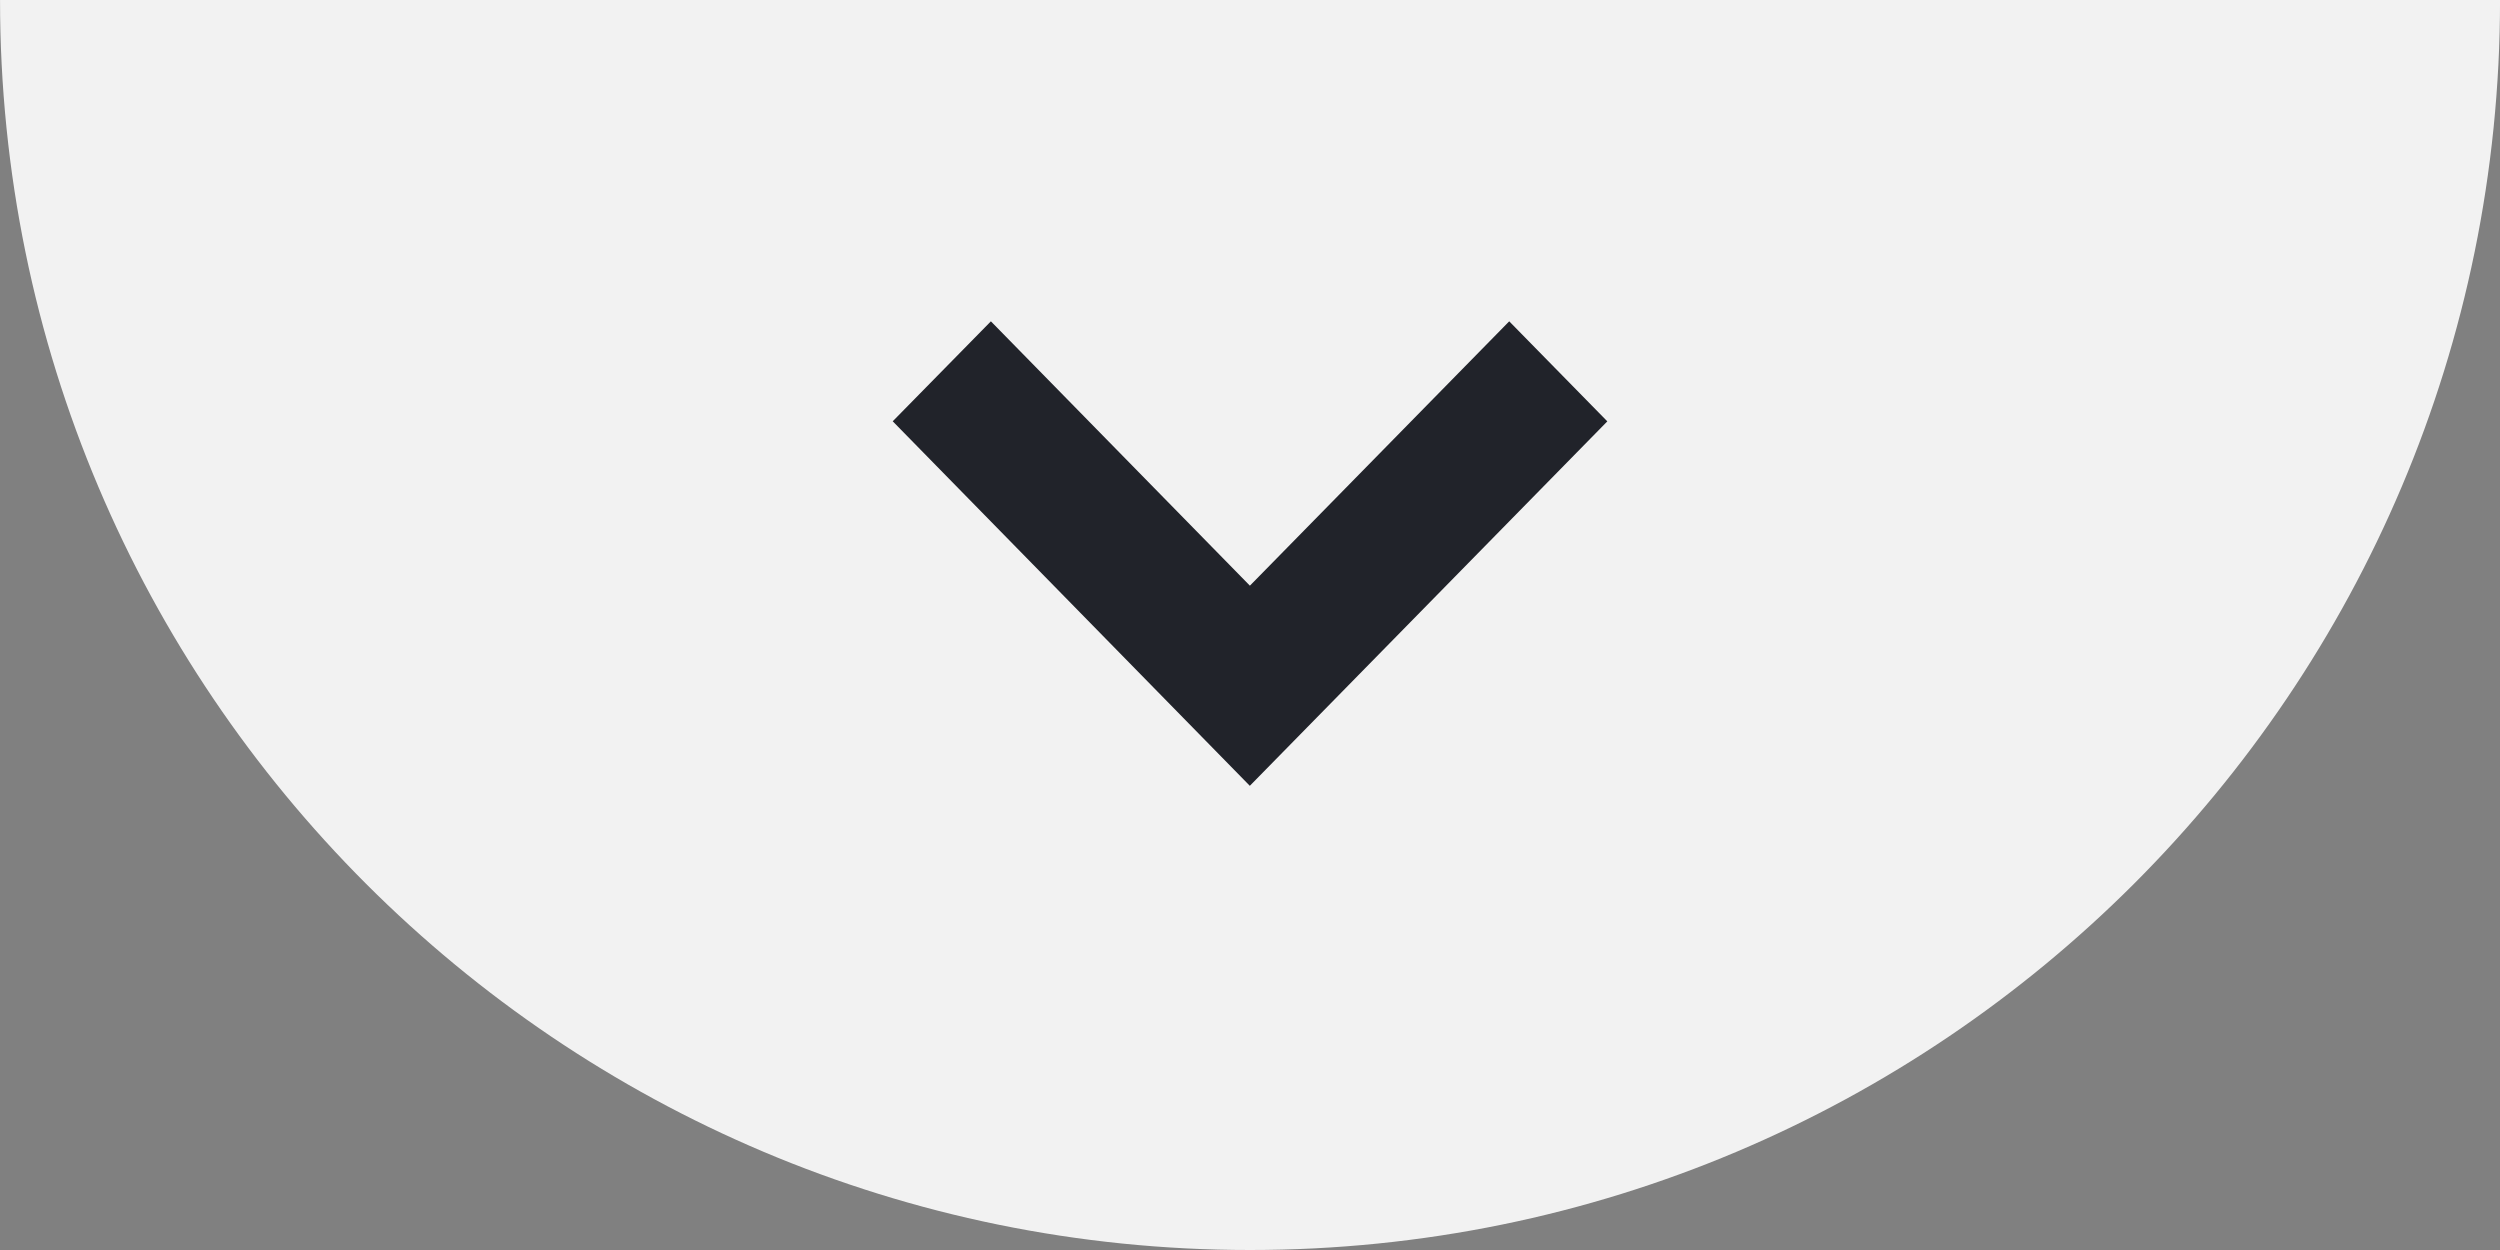 <svg 
 xmlns="http://www.w3.org/2000/svg"
 xmlns:xlink="http://www.w3.org/1999/xlink"
 width="70px" height="35px">
<rect width="100%" height="100%" fill="#808080" stroke="none"/>
<path fill-rule="evenodd"  fill="rgb(242, 242, 242)"
 d="M0.001,0.000 C0.001,19.330 15.670,35.000 35.001,35.000 C54.330,35.000 70.001,19.330 70.001,0.000 L0.001,0.000 Z"/>
<path fill-rule="evenodd"  fill="rgb(33, 35, 42)"
 d="M24.996,11.796 L27.745,8.997 L34.997,16.399 L42.258,8.997 L45.005,11.798 L34.995,22.003 L24.996,11.796 Z"/>
</svg>